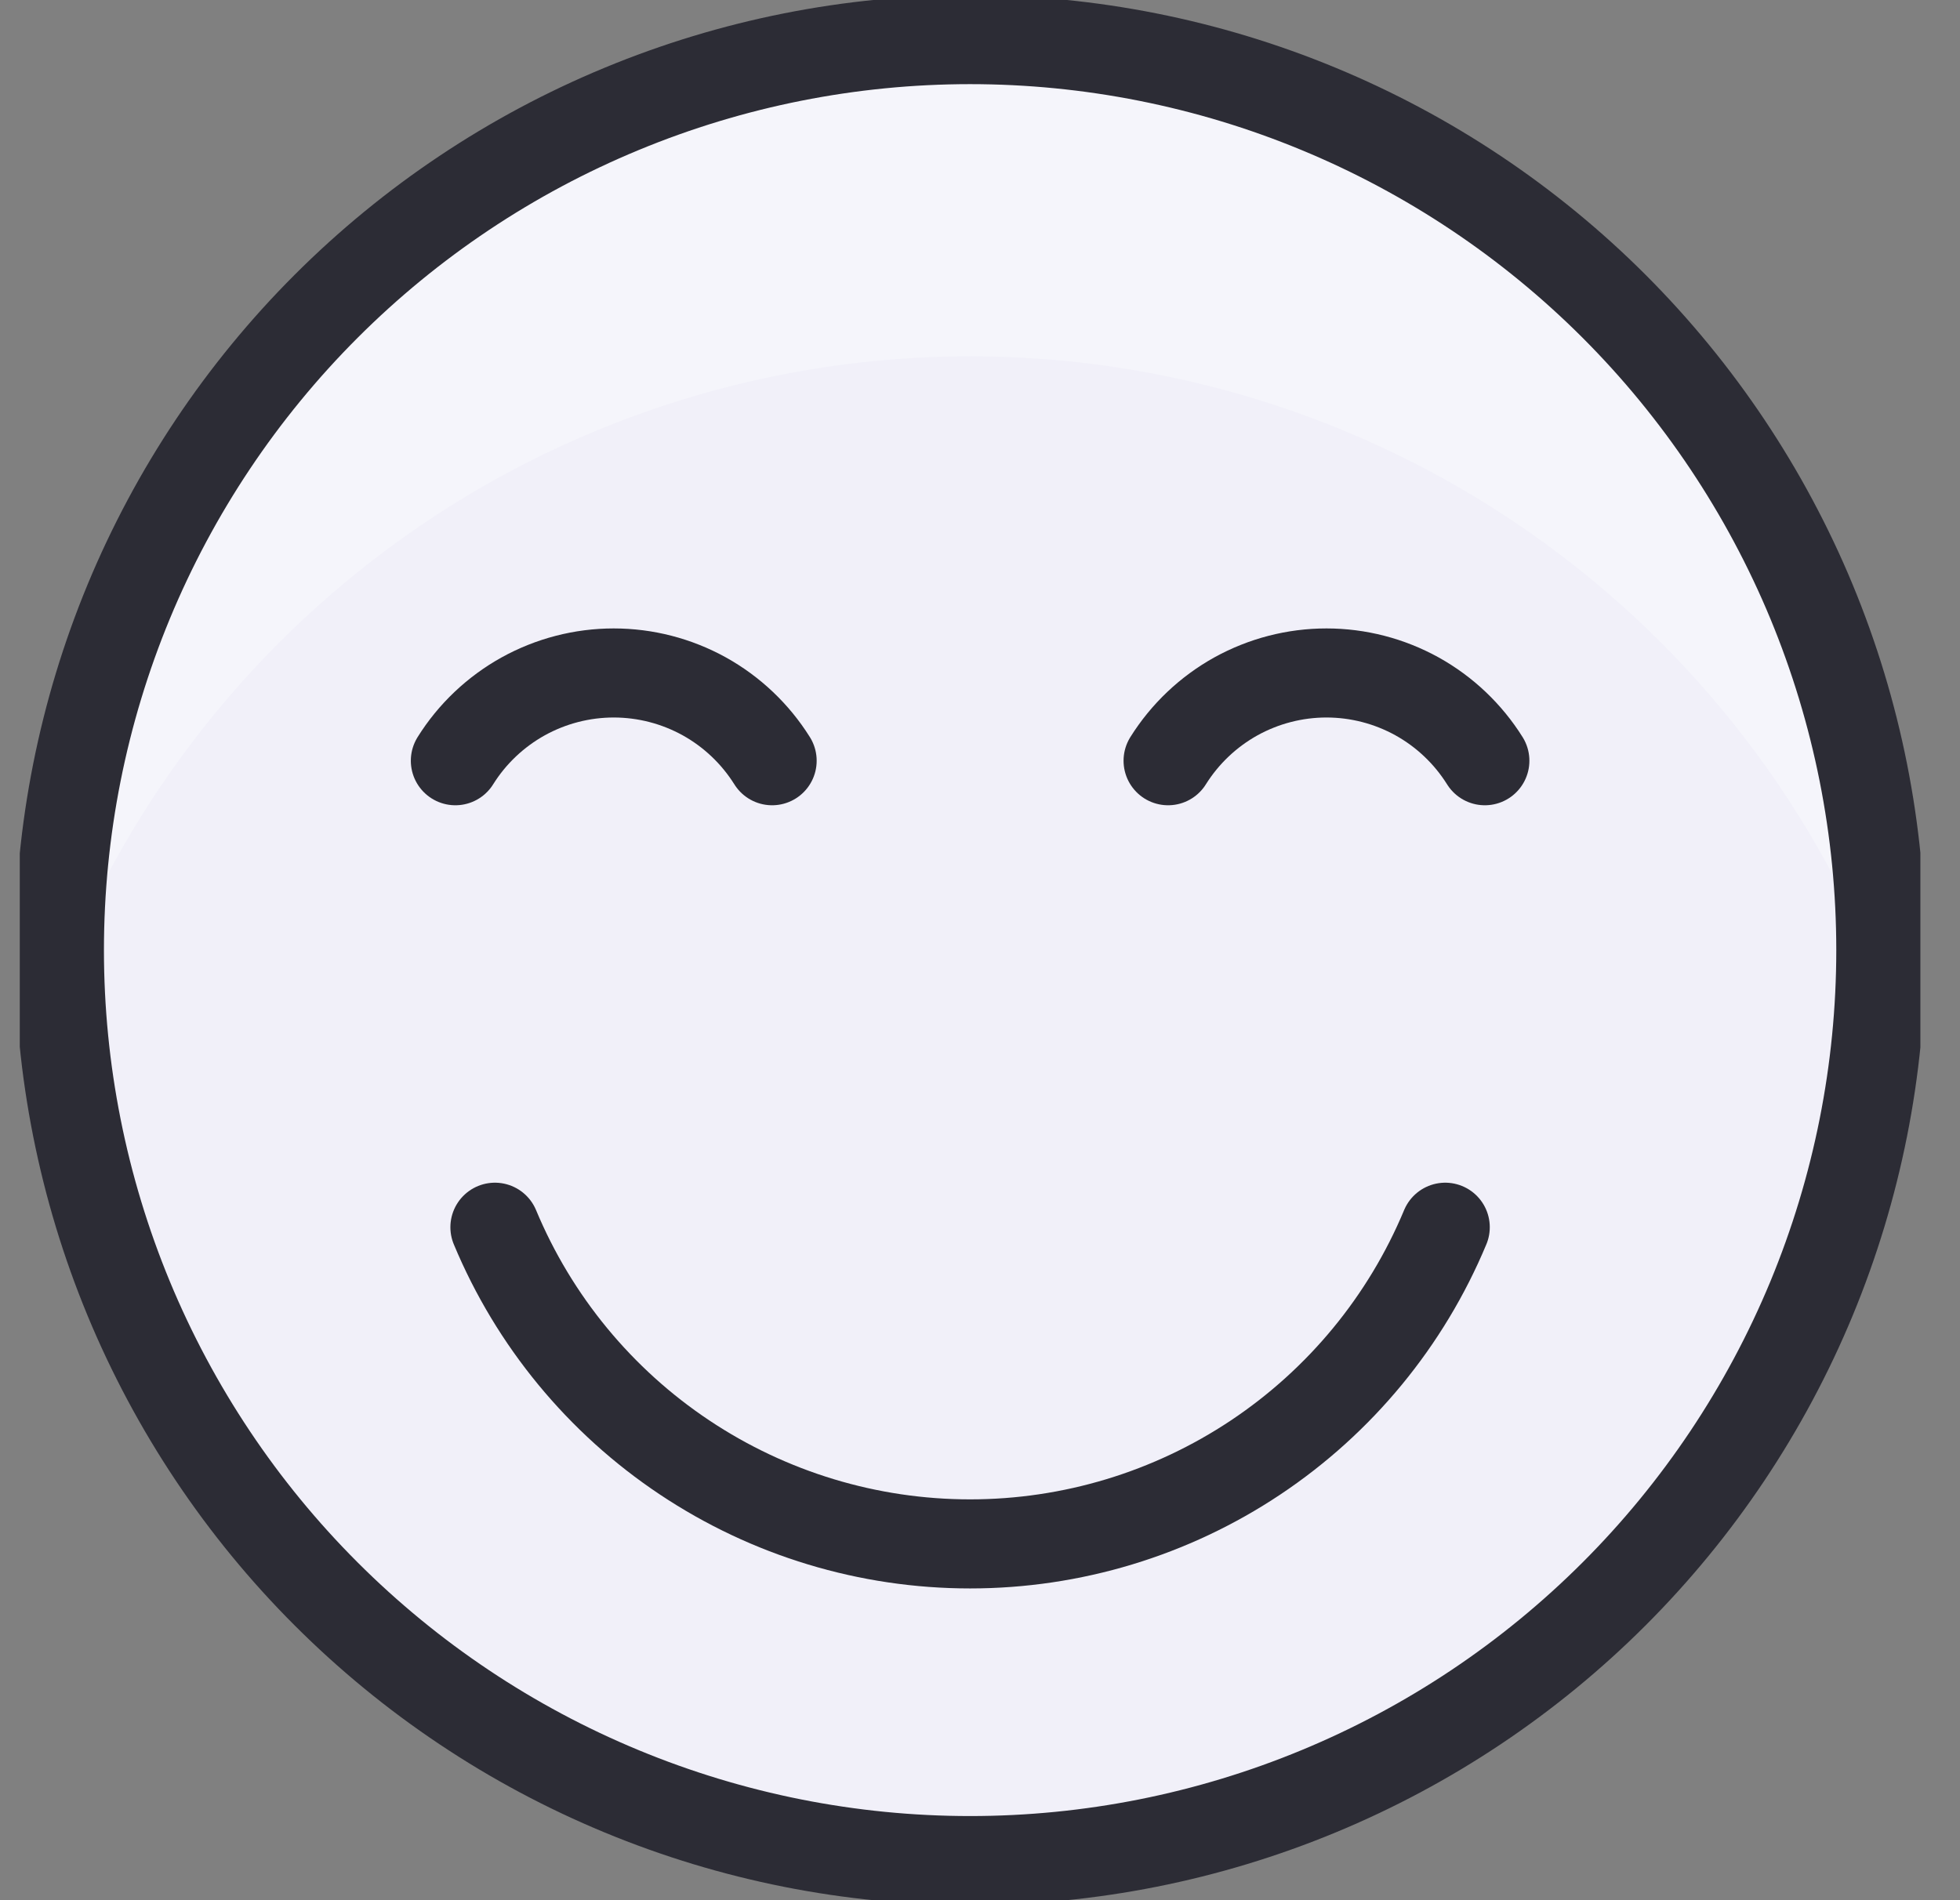 <svg width="33" height="32" viewBox="0 0 33 32" fill="none" xmlns="http://www.w3.org/2000/svg">
<rect x="0" y="0" width="33" height="32" fill="#808080" stroke="none"/>
<g clip-path="url(#clip0_9217_4882)">
<path d="M1 16C1 18.014 1.397 20.008 2.167 21.868C2.938 23.728 4.067 25.419 5.491 26.842C6.915 28.266 8.605 29.396 10.466 30.166C12.326 30.937 14.32 31.333 16.333 31.333C18.347 31.333 20.341 30.937 22.201 30.166C24.061 29.396 25.752 28.266 27.176 26.842C28.599 25.419 29.729 23.728 30.5 21.868C31.27 20.008 31.667 18.014 31.667 16C31.667 13.986 31.27 11.992 30.5 10.132C29.729 8.272 28.599 6.582 27.176 5.158C25.752 3.734 24.061 2.604 22.201 1.834C20.341 1.063 18.347 0.667 16.333 0.667C14.32 0.667 12.326 1.063 10.466 1.834C8.605 2.604 6.915 3.734 5.491 5.158C4.067 6.582 2.938 8.272 2.167 10.132C1.397 11.992 1 13.986 1 16Z" fill="#F1F0F9"/>
<path d="M16.333 6C19.646 6 22.881 7.001 25.616 8.87C28.35 10.74 30.456 13.392 31.659 16.479C31.659 16.319 31.667 16.16 31.667 16C31.667 11.933 30.051 8.033 27.176 5.158C24.3 2.282 20.4 0.667 16.333 0.667C12.267 0.667 8.367 2.282 5.491 5.158C2.616 8.033 1 11.933 1 16C1 16.16 1 16.319 1.008 16.479C2.21 13.392 4.316 10.74 7.051 8.87C9.785 7.001 13.021 6 16.333 6Z" fill="#F5F5FB"/>
<path d="M13 12.811C12.717 12.359 12.324 11.986 11.858 11.727C11.391 11.469 10.867 11.333 10.333 11.333C9.8 11.333 9.276 11.469 8.809 11.727C8.343 11.986 7.949 12.359 7.667 12.811" stroke="#2C2C35" stroke-width="1.5" stroke-linecap="round" stroke-linejoin="round"/>
<path d="M19.667 12.811C19.95 12.359 20.343 11.986 20.809 11.727C21.276 11.469 21.8 11.333 22.333 11.333C22.867 11.333 23.391 11.469 23.858 11.727C24.324 11.986 24.717 12.359 25 12.811" stroke="#2C2C35" stroke-width="1.5" stroke-linecap="round" stroke-linejoin="round"/>
<path d="M8.333 20.667C8.991 22.246 10.102 23.595 11.526 24.544C12.95 25.494 14.622 26 16.333 26C18.044 26 19.717 25.494 21.141 24.544C22.564 23.595 23.675 22.246 24.333 20.667" stroke="#2C2C35" stroke-width="1.5" stroke-linecap="round" stroke-linejoin="round"/>
<path d="M1 16C1 18.014 1.397 20.008 2.167 21.868C2.938 23.728 4.067 25.419 5.491 26.842C6.915 28.266 8.605 29.396 10.466 30.166C12.326 30.937 14.32 31.333 16.333 31.333C18.347 31.333 20.341 30.937 22.201 30.166C24.061 29.396 25.752 28.266 27.176 26.842C28.599 25.419 29.729 23.728 30.5 21.868C31.27 20.008 31.667 18.014 31.667 16C31.667 13.986 31.27 11.992 30.5 10.132C29.729 8.272 28.599 6.582 27.176 5.158C25.752 3.734 24.061 2.604 22.201 1.834C20.341 1.063 18.347 0.667 16.333 0.667C14.32 0.667 12.326 1.063 10.466 1.834C8.605 2.604 6.915 3.734 5.491 5.158C4.067 6.582 2.938 8.272 2.167 10.132C1.397 11.992 1 13.986 1 16Z" stroke="#2C2C35" stroke-width="1.5" stroke-linecap="round" stroke-linejoin="round"/>
</g>
<defs>
<clipPath id="clip0_9217_4882">
<rect width="32" height="32" fill="white" transform="translate(0.333)"/>
</clipPath>
</defs>
</svg>

